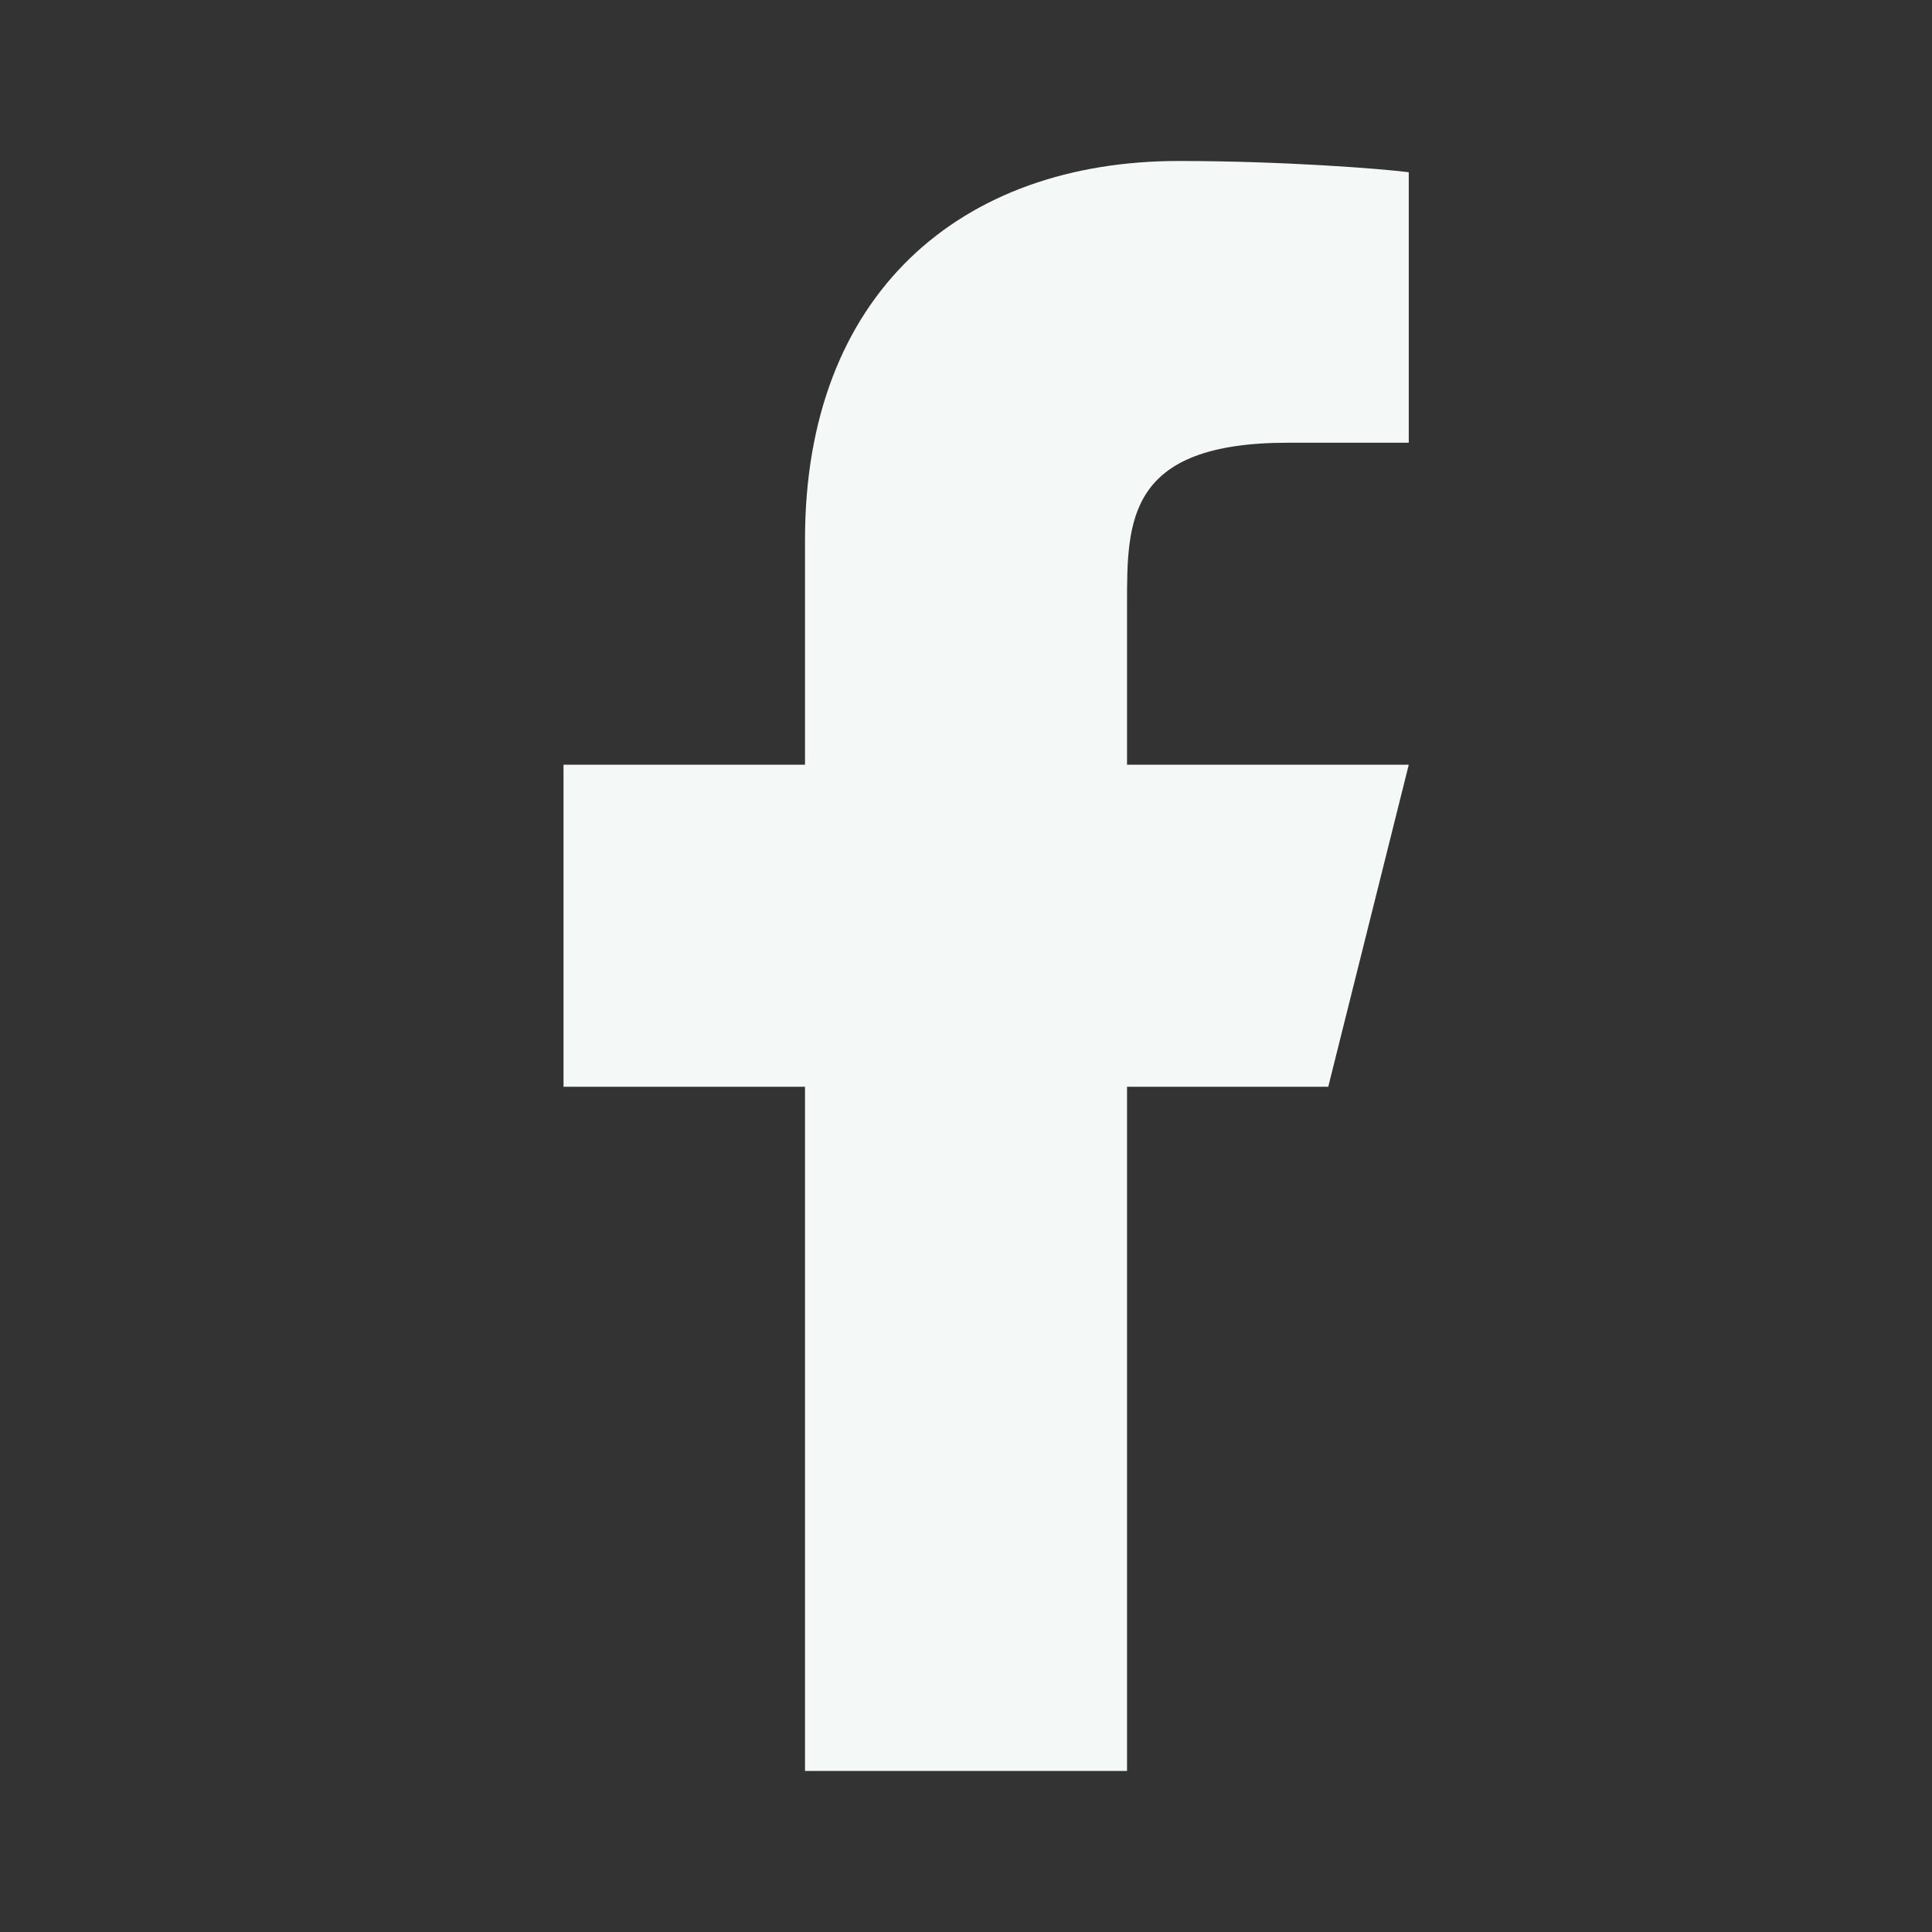 <svg width="40" height="40" viewBox="0 0 40 40" fill="none" xmlns="http://www.w3.org/2000/svg">
<rect x="0" y="0" width="40" height="40" fill="#333333" stroke="none"/>
<path d="M23.334 22.5H27.5L29.167 15.833H23.334V12.5C23.334 10.783 23.334 9.166 26.667 9.166H29.167V3.566C28.624 3.495 26.572 3.333 24.405 3.333C19.88 3.333 16.667 6.095 16.667 11.166V15.833H11.667V22.5H16.667V36.666H23.334V22.5Z" fill="#F4F9F7"/>
</svg>
